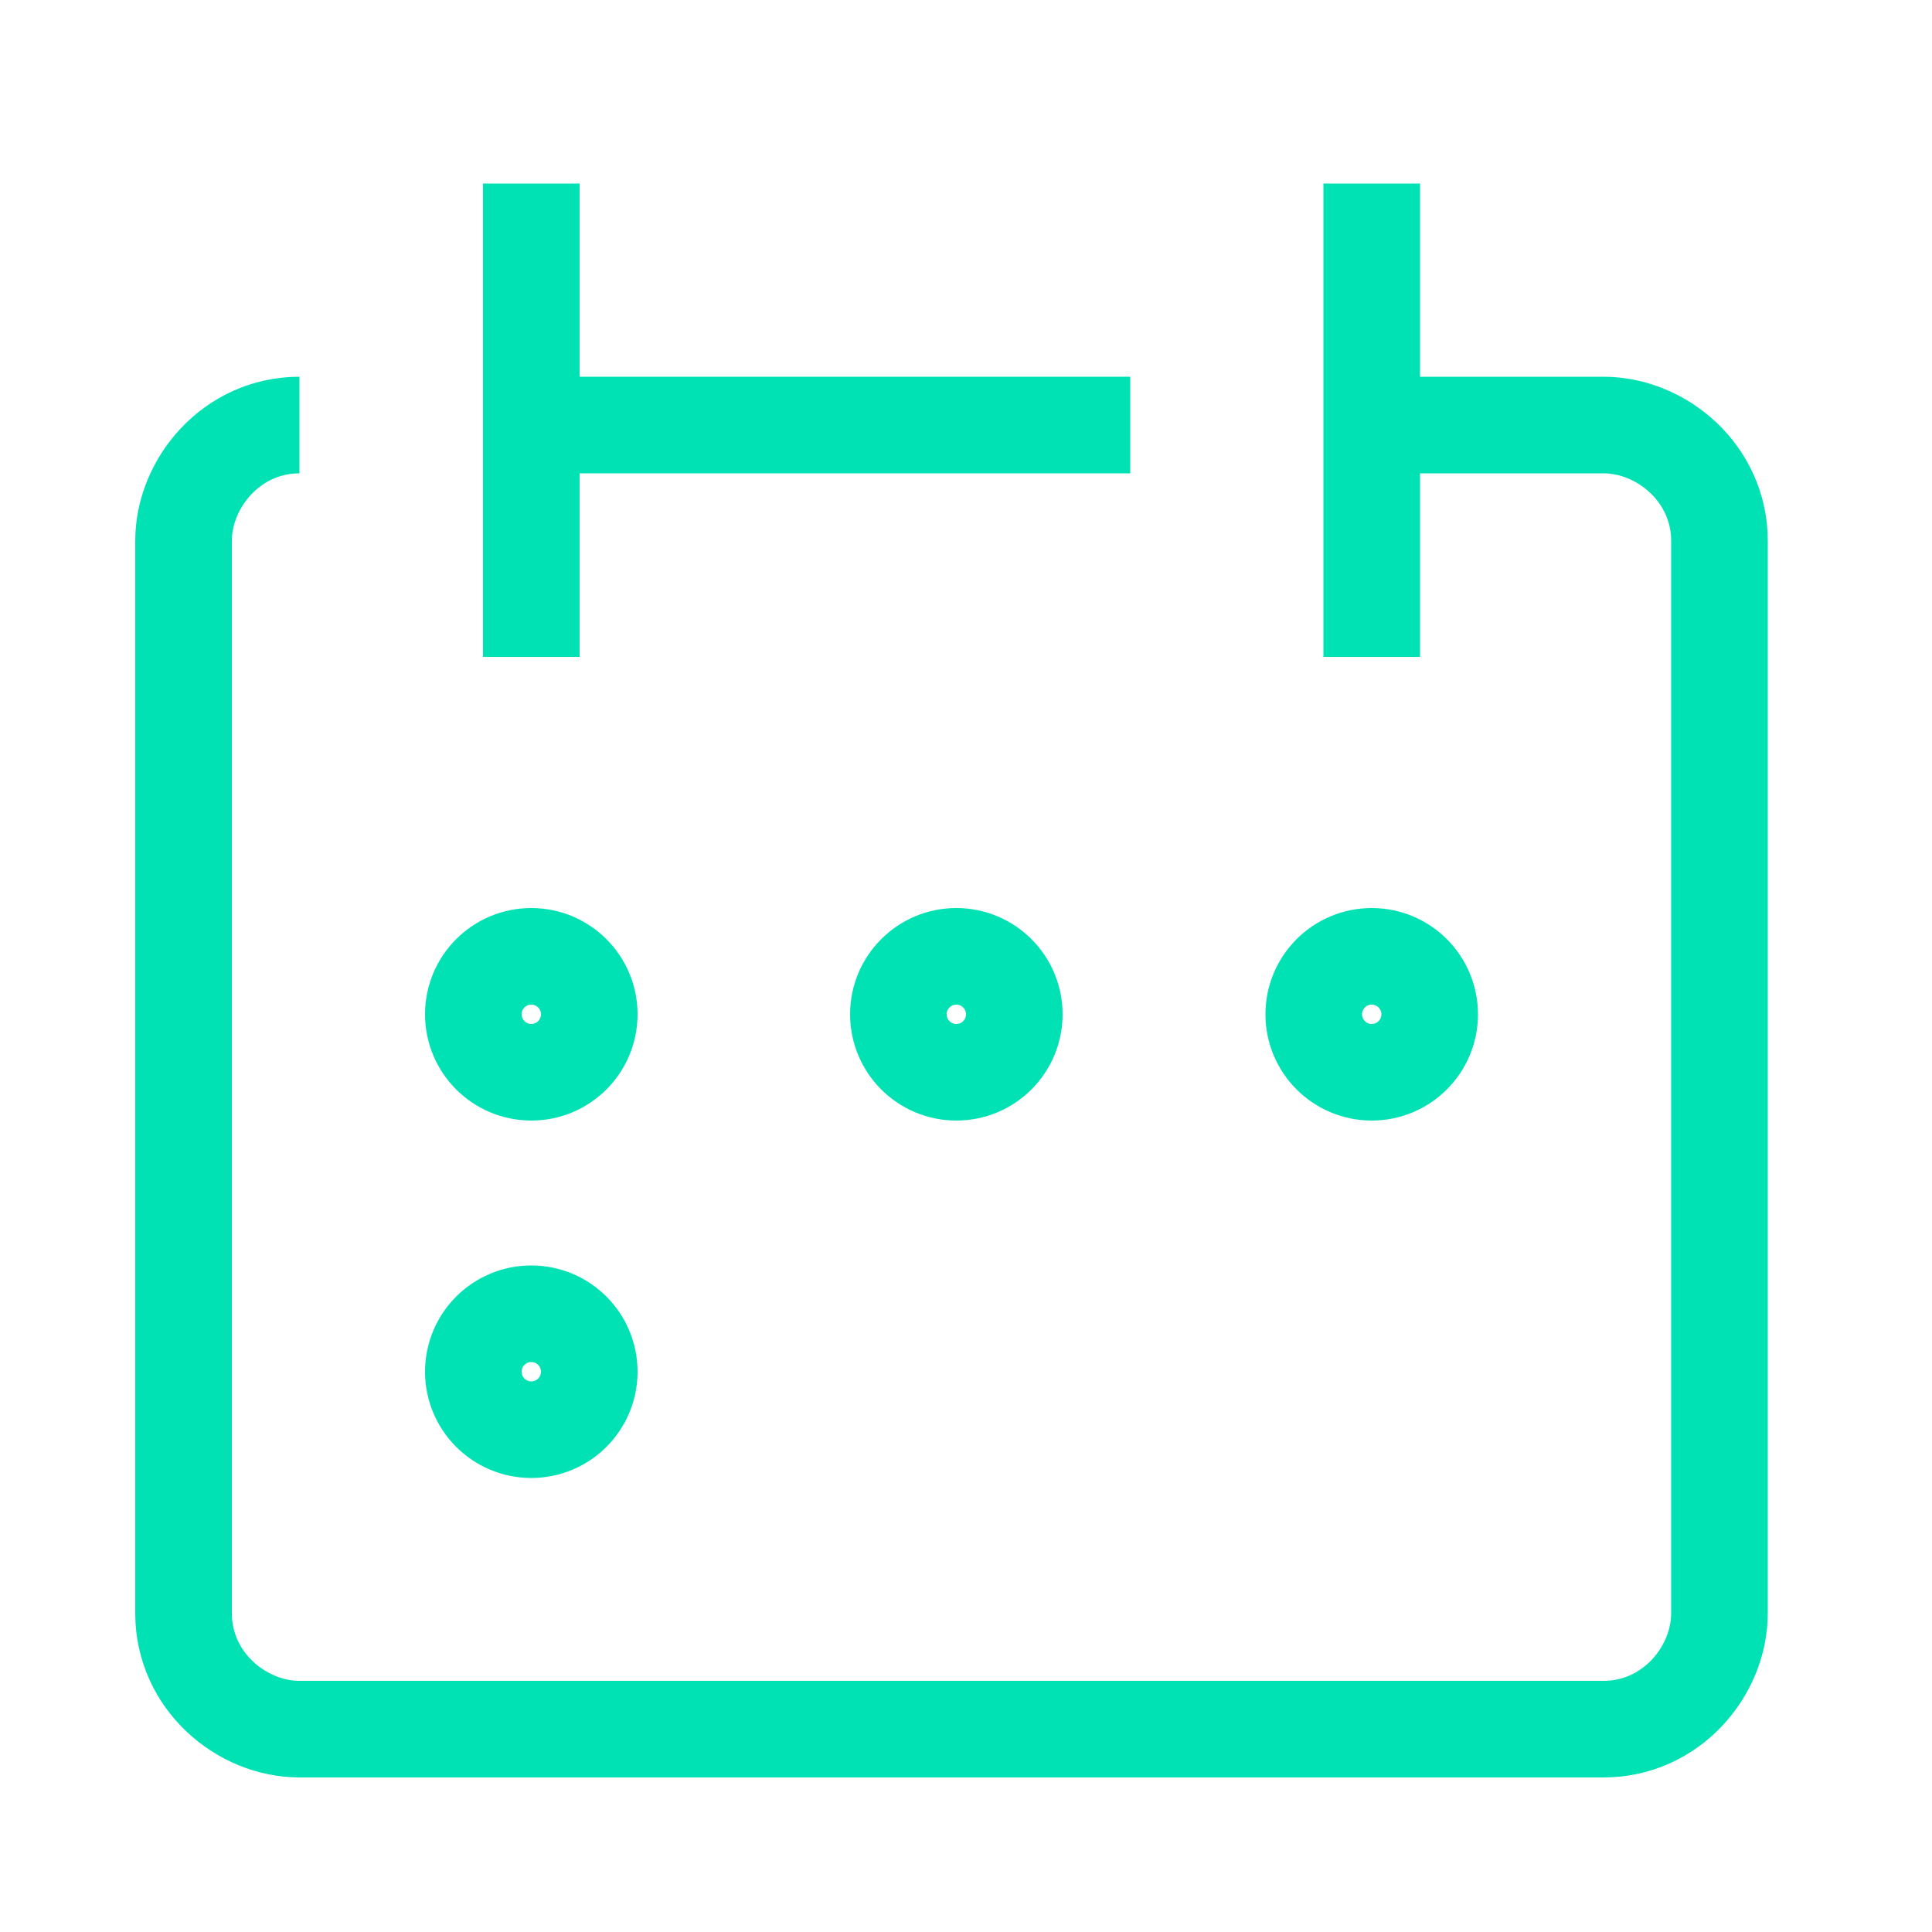 <?xml version="1.0" encoding="UTF-8"?> <svg xmlns="http://www.w3.org/2000/svg" x="0px" y="0px" viewBox="0 0 20 20"><path fill="none" stroke="#00e2b4" d="M3.1,4.4c-0.7,0-1.2,0.6-1.2,1.2l0,0v11.1c0,0.7,0.6,1.2,1.2,1.2l0,0h13.5 c0.7,0,1.2-0.6,1.2-1.2l0,0V5.6c0-0.7-0.6-1.2-1.2-1.2l0,0h-2.5"></path><line fill="none" stroke="#00e2b4" x1="5.5" y1="1.9" x2="5.5" y2="6.8"></line><line fill="none" stroke="#00e2b4" x1="14.2" y1="1.9" x2="14.2" y2="6.8"></line><line fill="none" stroke="#00e2b4" x1="5.5" y1="4.4" x2="11.7" y2="4.4"></line><circle fill="none" stroke="#00e2b4" cx="5.5" cy="10.5" r="0.6"></circle><circle fill="none" stroke="#00e2b4" cx="9.9" cy="10.5" r="0.6"></circle><circle fill="none" stroke="#00e2b4" cx="14.2" cy="10.5" r="0.6"></circle><circle fill="none" stroke="#00e2b4" cx="5.5" cy="14.2" r="0.6"></circle></svg> 